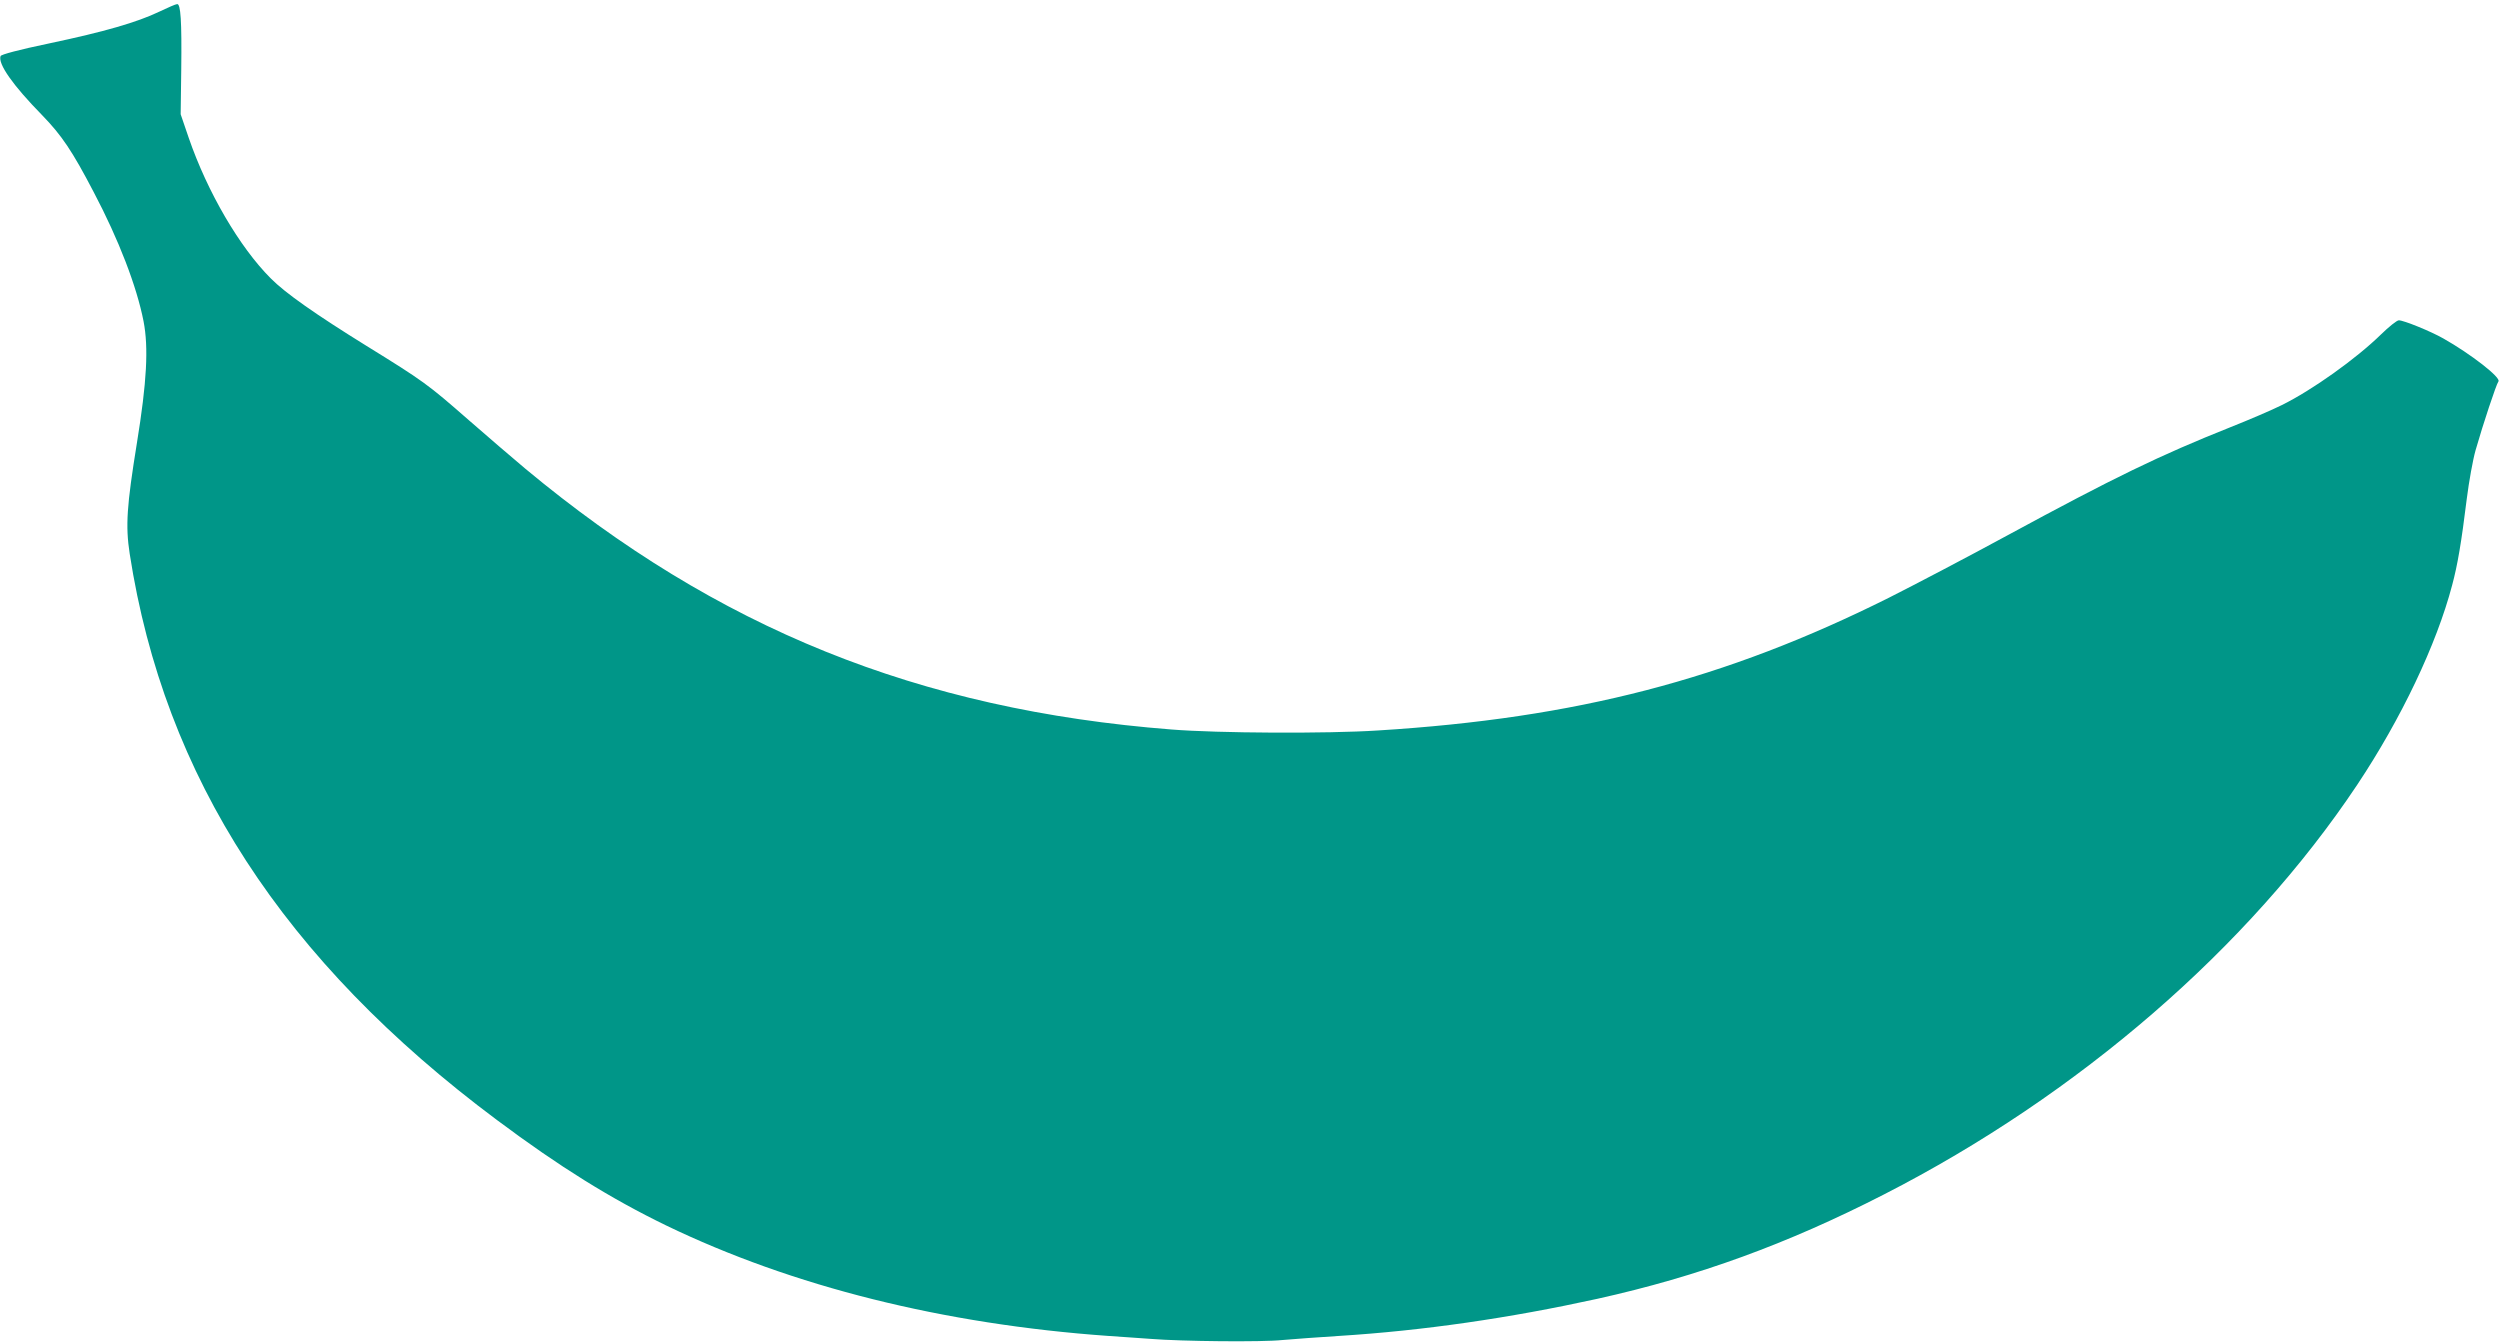 <?xml version="1.0" standalone="no"?>
<!DOCTYPE svg PUBLIC "-//W3C//DTD SVG 20010904//EN"
 "http://www.w3.org/TR/2001/REC-SVG-20010904/DTD/svg10.dtd">
<svg version="1.0" xmlns="http://www.w3.org/2000/svg"
 width="1280pt" height="687pt" viewBox="0 0 1280 687"
 preserveAspectRatio="xMidYMid meet">
<g transform="translate(0,687) scale(0.1,-0.1)"
fill="#009688" stroke="none">
<path d="M815 6810 c-113 -54 -278 -102 -562 -162 -158 -33 -247 -57 -250 -65
-15 -39 63 -150 213 -303 100 -103 154 -183 264 -394 128 -243 220 -482 255
-661 26 -135 17 -309 -34 -623 -52 -322 -59 -423 -37 -567 177 -1144 787
-2084 1881 -2900 320 -239 581 -401 865 -539 648 -313 1421 -506 2265 -566 83
-5 179 -13 215 -15 161 -13 572 -17 675 -6 61 5 191 15 290 21 431 27 872 91
1323 190 518 115 973 281 1467 534 999 511 1868 1264 2424 2098 225 338 406
718 486 1022 28 104 47 217 75 443 11 87 31 199 45 248 38 133 106 338 117
352 15 19 -142 141 -282 220 -65 37 -203 93 -228 93 -10 0 -51 -33 -92 -73
-127 -124 -351 -284 -507 -361 -50 -25 -169 -76 -265 -114 -361 -144 -592
-256 -1138 -552 -206 -112 -481 -256 -610 -321 -837 -418 -1599 -616 -2615
-679 -261 -17 -821 -14 -1057 5 -1295 101 -2326 518 -3308 1335 -63 53 -194
165 -290 249 -210 184 -232 200 -525 381 -258 160 -414 269 -489 345 -159 159
-324 441 -420 720 l-41 120 3 230 c3 249 -3 336 -21 334 -7 0 -48 -18 -92 -39z"/>
</g>
</svg>

